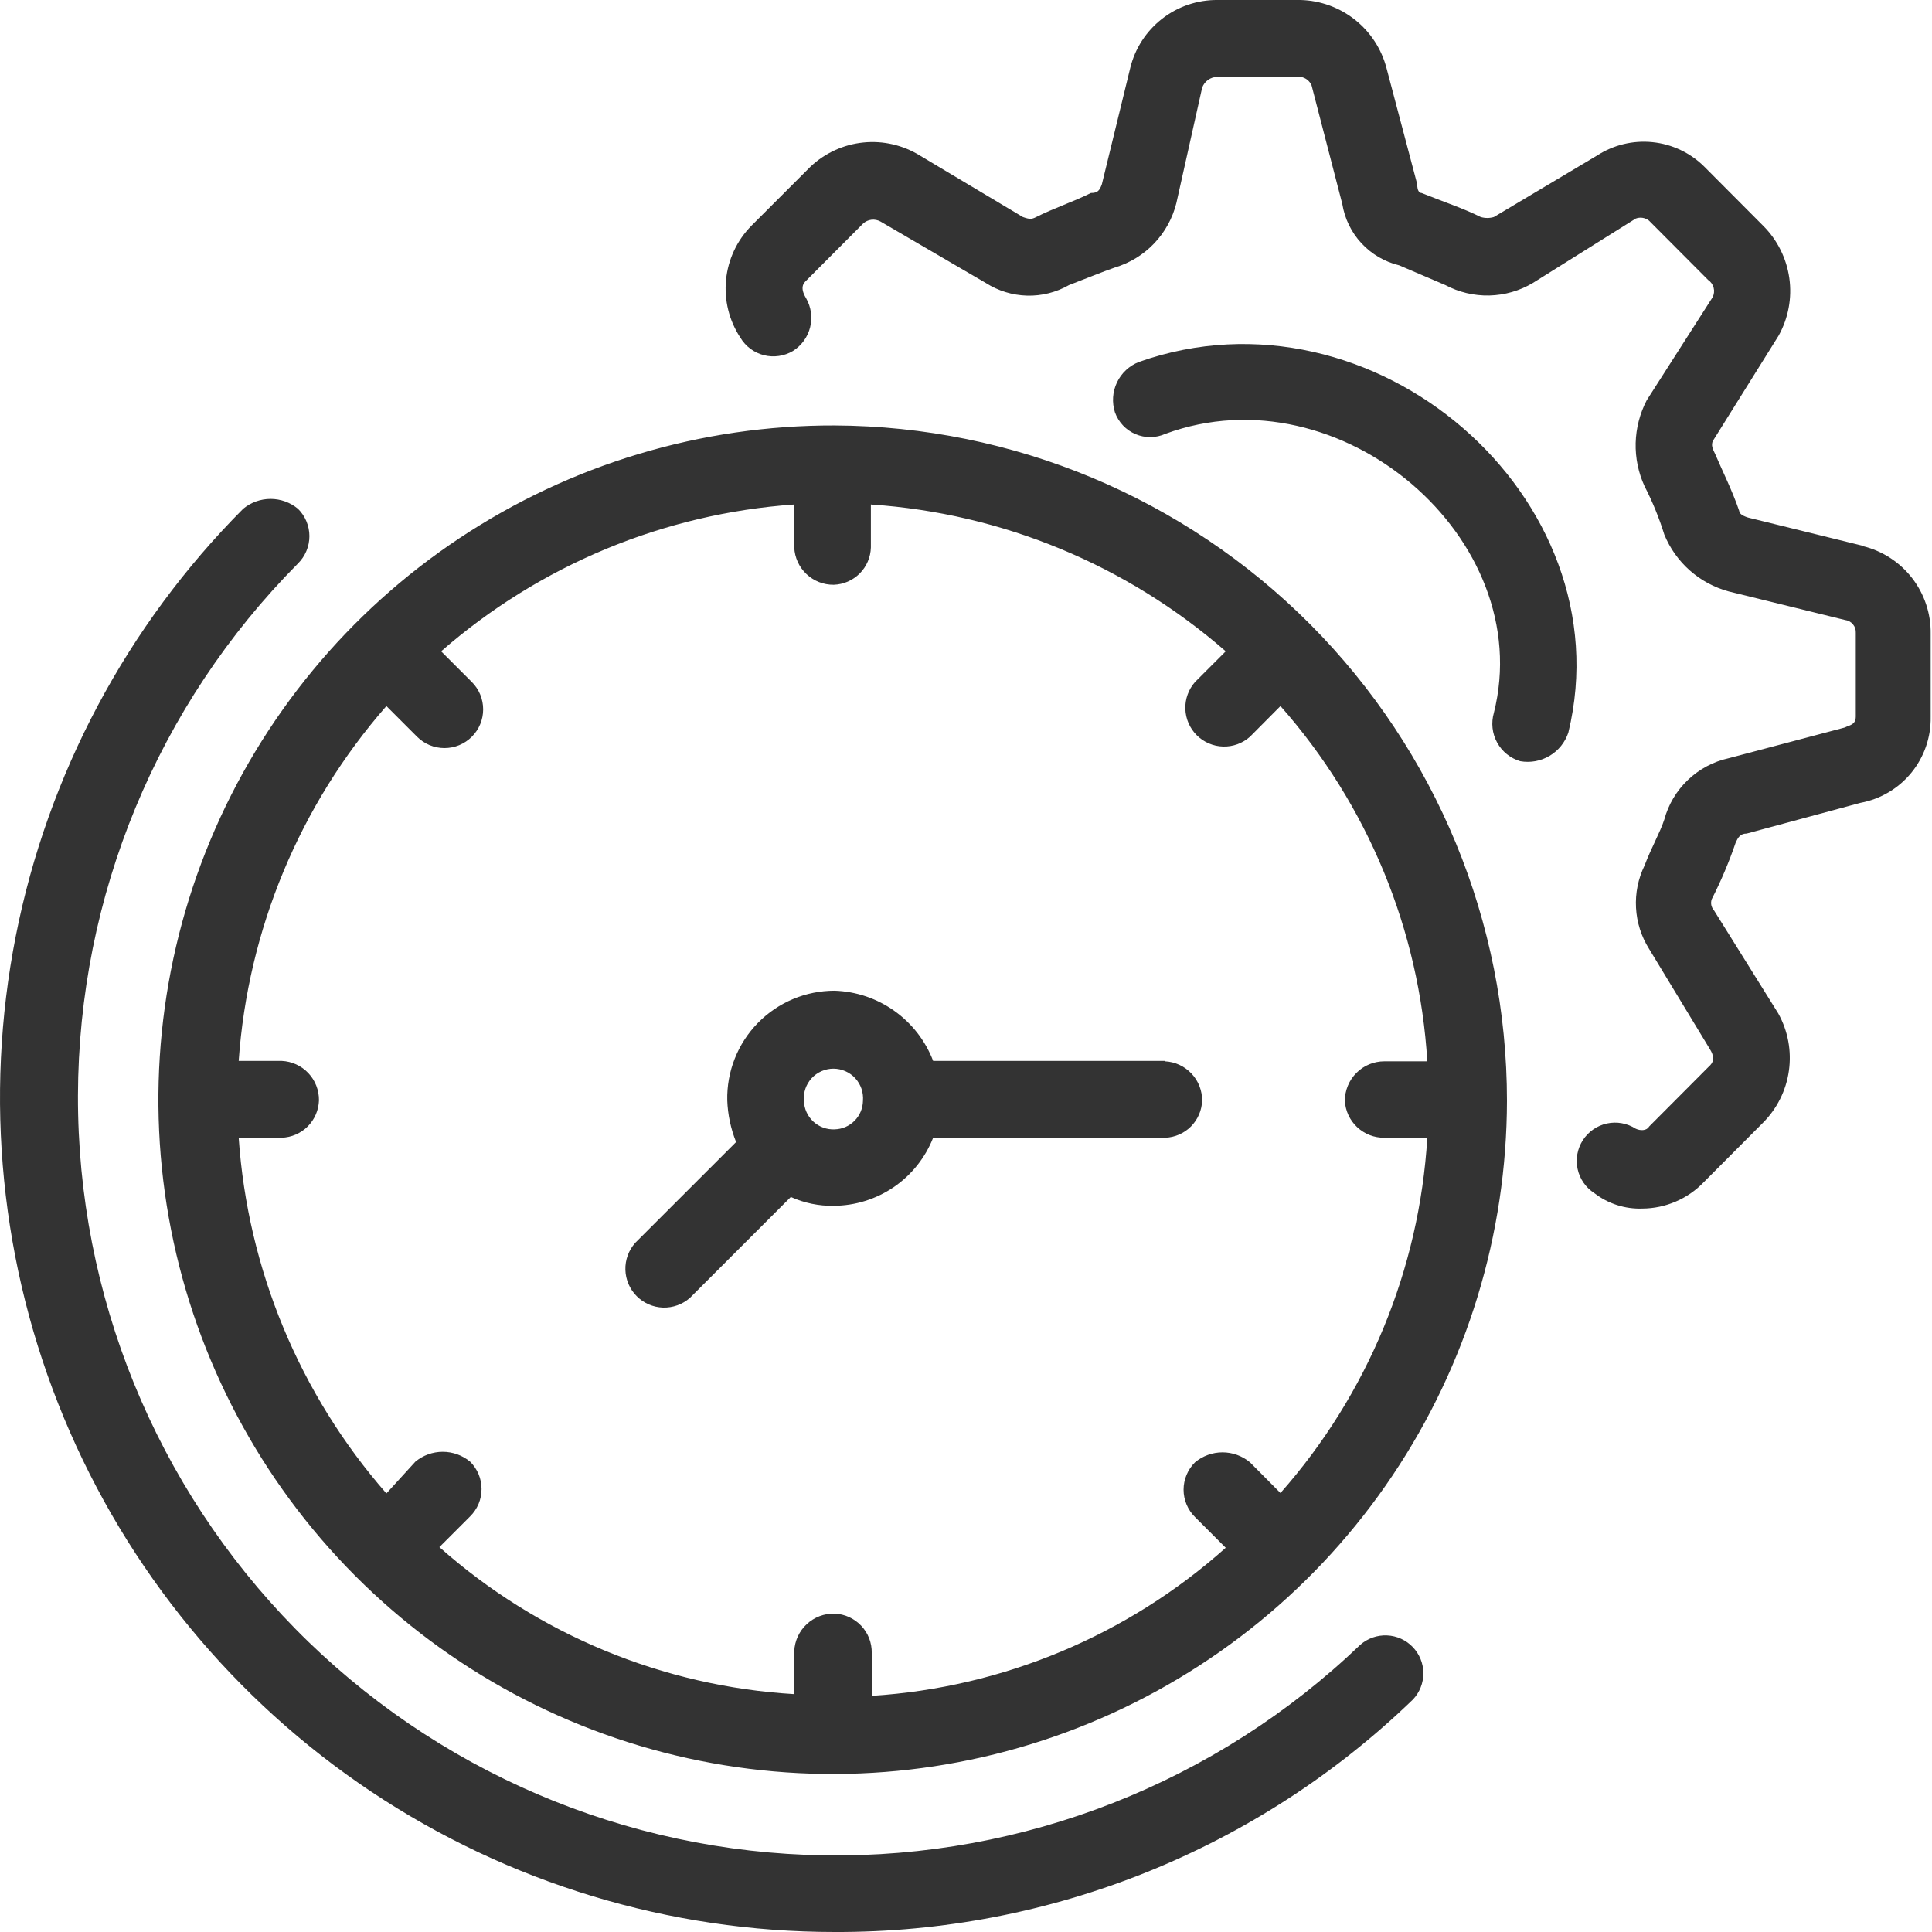 <svg width="60" height="60" viewBox="0 0 60 60" fill="none" xmlns="http://www.w3.org/2000/svg">
<path d="M57.893 16.96L54.286 16.073C54.079 16.007 54.013 15.933 54.013 15.867C53.806 15.253 53.466 14.573 53.266 14.1C53.199 13.96 53.126 13.827 53.199 13.687L55.239 10.42C55.54 9.877 55.656 9.251 55.569 8.637C55.482 8.022 55.198 7.452 54.759 7.013L52.926 5.173C52.493 4.744 51.926 4.476 51.319 4.415C50.713 4.353 50.104 4.501 49.593 4.833L46.393 6.74C46.26 6.779 46.119 6.779 45.986 6.74C45.44 6.467 44.826 6.267 44.146 5.993C44.08 5.993 44.013 5.927 44.013 5.72L43.059 2.114C42.904 1.52 42.56 0.993 42.079 0.612C41.598 0.231 41.006 0.016 40.393 0H37.819C37.194 -0.007 36.584 0.198 36.091 0.582C35.597 0.966 35.247 1.506 35.1 2.114L34.22 5.72C34.146 5.927 34.08 5.993 33.88 5.993C33.333 6.267 32.72 6.467 32.18 6.74C32.04 6.813 31.973 6.813 31.766 6.74L28.573 4.833C28.048 4.507 27.43 4.363 26.815 4.425C26.2 4.486 25.623 4.75 25.173 5.173L23.333 7.013C22.887 7.466 22.61 8.058 22.548 8.69C22.486 9.322 22.643 9.956 22.993 10.487C23.155 10.758 23.418 10.954 23.724 11.031C24.03 11.108 24.355 11.061 24.626 10.9C24.893 10.732 25.084 10.468 25.16 10.162C25.235 9.856 25.19 9.533 25.033 9.26C24.826 8.92 24.966 8.787 25.033 8.72L26.8 6.947C26.872 6.879 26.964 6.836 27.062 6.824C27.16 6.812 27.26 6.832 27.346 6.88L30.613 8.787C30.997 9.033 31.441 9.169 31.897 9.181C32.353 9.193 32.803 9.079 33.2 8.853C33.74 8.647 34.22 8.447 34.626 8.307C35.09 8.167 35.51 7.91 35.844 7.559C36.178 7.208 36.416 6.777 36.533 6.307L37.333 2.727C37.367 2.628 37.431 2.543 37.516 2.482C37.6 2.421 37.702 2.388 37.806 2.387H40.393C40.468 2.398 40.538 2.429 40.598 2.476C40.657 2.522 40.704 2.584 40.733 2.654L41.686 6.333C41.76 6.79 41.967 7.215 42.281 7.554C42.596 7.893 43.003 8.132 43.453 8.24L44.886 8.853C45.307 9.077 45.779 9.188 46.255 9.177C46.731 9.165 47.197 9.031 47.606 8.787L50.8 6.787C50.868 6.761 50.943 6.753 51.015 6.765C51.088 6.777 51.156 6.807 51.213 6.853L53.046 8.693C53.132 8.751 53.193 8.837 53.219 8.937C53.245 9.036 53.233 9.142 53.186 9.233L51.139 12.433C50.926 12.844 50.809 13.297 50.797 13.759C50.786 14.221 50.88 14.68 51.073 15.1C51.321 15.581 51.526 16.083 51.686 16.6C51.861 17.028 52.133 17.41 52.48 17.717C52.827 18.023 53.239 18.246 53.686 18.367L57.293 19.253C57.391 19.264 57.482 19.312 57.545 19.388C57.609 19.464 57.64 19.561 57.633 19.66V22.253C57.633 22.52 57.426 22.52 57.293 22.593L53.686 23.547C53.21 23.651 52.773 23.885 52.42 24.221C52.067 24.557 51.813 24.983 51.686 25.453C51.553 25.86 51.279 26.333 51.073 26.88C50.874 27.288 50.783 27.739 50.808 28.192C50.832 28.644 50.971 29.083 51.213 29.467L53.113 32.6C53.319 32.94 53.113 33.08 53.046 33.147L51.213 34.987C51.139 35.12 50.94 35.12 50.8 35.053C50.534 34.883 50.212 34.824 49.904 34.891C49.596 34.958 49.327 35.145 49.156 35.41C48.986 35.675 48.927 35.997 48.994 36.306C49.061 36.614 49.248 36.883 49.513 37.053C49.939 37.383 50.468 37.553 51.006 37.533C51.363 37.531 51.715 37.457 52.042 37.316C52.37 37.176 52.666 36.971 52.913 36.713L54.746 34.873C55.185 34.436 55.47 33.867 55.556 33.254C55.643 32.64 55.527 32.015 55.226 31.473L53.226 28.267C53.185 28.221 53.158 28.166 53.146 28.106C53.135 28.046 53.139 27.984 53.159 27.927C53.45 27.356 53.699 26.766 53.906 26.16C53.973 26.02 54.039 25.887 54.246 25.887L57.779 24.933C58.399 24.818 58.959 24.487 59.358 23.999C59.757 23.511 59.97 22.897 59.959 22.267V19.68C59.968 19.055 59.764 18.446 59.382 17.952C58.999 17.458 58.46 17.108 57.853 16.96H57.893ZM42.246 51.08C37.775 55.364 31.797 57.713 25.605 57.62C19.414 57.526 13.509 54.997 9.169 50.581C4.83 46.164 2.405 40.215 2.421 34.023C2.436 27.831 4.891 21.895 9.253 17.5C9.366 17.389 9.455 17.257 9.516 17.111C9.577 16.965 9.609 16.808 9.609 16.65C9.609 16.492 9.577 16.335 9.516 16.189C9.455 16.043 9.366 15.911 9.253 15.8C9.014 15.602 8.713 15.494 8.403 15.494C8.093 15.494 7.792 15.602 7.553 15.8C3.939 19.429 1.481 24.047 0.49 29.071C-0.501 34.096 0.019 39.301 1.984 44.03C3.949 48.759 7.271 52.8 11.531 55.643C15.791 58.485 20.798 60.001 25.92 60C32.618 60.025 39.062 57.435 43.88 52.78C44.089 52.56 44.205 52.267 44.204 51.964C44.203 51.66 44.085 51.369 43.874 51.15C43.664 50.931 43.378 50.802 43.074 50.789C42.771 50.776 42.474 50.88 42.246 51.08ZM25.92 13.213C21.777 13.202 17.724 14.419 14.273 16.711C10.822 19.003 8.129 22.267 6.534 26.091C4.939 29.914 4.514 34.124 5.312 38.189C6.111 42.254 8.097 45.991 11.02 48.927C13.943 51.863 17.671 53.866 21.732 54.682C25.793 55.499 30.006 55.092 33.836 53.514C37.666 51.936 40.943 49.258 43.25 45.817C45.558 42.377 46.793 38.329 46.8 34.187C46.8 28.64 44.603 23.32 40.69 19.389C36.776 15.459 31.466 13.238 25.92 13.213ZM42.993 35.333H44.326C44.081 39.417 42.475 43.301 39.766 46.367L38.819 45.413C38.58 45.214 38.278 45.104 37.966 45.104C37.654 45.104 37.352 45.214 37.113 45.413C37 45.524 36.911 45.657 36.85 45.803C36.789 45.948 36.757 46.105 36.757 46.263C36.757 46.421 36.789 46.578 36.85 46.724C36.911 46.87 37 47.002 37.113 47.113L38.066 48.067C35.02 50.788 31.149 52.408 27.073 52.666V51.333C27.078 51.019 26.961 50.716 26.745 50.488C26.529 50.26 26.233 50.125 25.92 50.113C25.599 50.104 25.288 50.221 25.054 50.44C24.819 50.658 24.68 50.96 24.666 51.28V52.613C20.585 52.37 16.704 50.761 13.646 48.047L14.6 47.093C14.712 46.982 14.802 46.85 14.863 46.704C14.924 46.558 14.955 46.401 14.955 46.243C14.955 46.085 14.924 45.928 14.863 45.782C14.802 45.637 14.712 45.504 14.6 45.393C14.361 45.195 14.06 45.087 13.75 45.087C13.439 45.087 13.139 45.195 12.9 45.393L12 46.38C9.304 43.298 7.693 39.418 7.413 35.333H8.746C9.051 35.323 9.34 35.198 9.556 34.983C9.771 34.767 9.896 34.478 9.906 34.173C9.91 33.858 9.791 33.554 9.575 33.325C9.358 33.096 9.061 32.961 8.746 32.947H7.413C7.699 28.871 9.31 25.001 12 21.927L12.953 22.88C13.065 22.992 13.197 23.08 13.343 23.141C13.489 23.201 13.645 23.232 13.803 23.232C13.961 23.232 14.117 23.201 14.263 23.141C14.409 23.08 14.541 22.992 14.653 22.88C14.765 22.768 14.853 22.636 14.914 22.49C14.974 22.344 15.005 22.188 15.005 22.03C15.005 21.872 14.974 21.716 14.914 21.57C14.853 21.424 14.765 21.292 14.653 21.18L13.7 20.227C16.761 17.553 20.612 15.952 24.666 15.667V17C24.68 17.315 24.816 17.612 25.045 17.828C25.274 18.045 25.578 18.164 25.893 18.16C26.197 18.15 26.485 18.024 26.7 17.809C26.914 17.593 27.038 17.304 27.046 17V15.667C31.119 15.941 34.99 17.543 38.066 20.227L37.113 21.18C36.91 21.411 36.802 21.71 36.812 22.017C36.822 22.324 36.949 22.616 37.166 22.833C37.384 23.05 37.676 23.176 37.984 23.184C38.291 23.193 38.59 23.084 38.819 22.88L39.766 21.927C42.475 24.992 44.081 28.876 44.326 32.96H42.993C42.667 32.96 42.355 33.089 42.126 33.319C41.895 33.549 41.766 33.861 41.766 34.187C41.783 34.499 41.92 34.793 42.149 35.006C42.378 35.22 42.68 35.337 42.993 35.333ZM36.193 32.947H28.98C28.74 32.323 28.322 31.783 27.778 31.396C27.234 31.008 26.587 30.789 25.92 30.767C25.476 30.767 25.036 30.855 24.627 31.027C24.218 31.199 23.847 31.451 23.536 31.769C23.226 32.086 22.982 32.462 22.819 32.875C22.655 33.288 22.576 33.729 22.586 34.173C22.602 34.617 22.695 35.054 22.86 35.467L19.726 38.6C19.522 38.83 19.413 39.129 19.422 39.436C19.431 39.743 19.556 40.035 19.773 40.253C19.99 40.471 20.282 40.598 20.589 40.608C20.896 40.617 21.196 40.51 21.426 40.307L24.56 37.173C24.978 37.362 25.434 37.456 25.893 37.447C26.56 37.444 27.21 37.24 27.761 36.864C28.311 36.487 28.735 35.954 28.98 35.333H36.193C36.492 35.32 36.776 35.195 36.987 34.983C37.198 34.77 37.321 34.486 37.333 34.187C37.337 33.873 37.219 33.569 37.004 33.341C36.788 33.112 36.493 32.975 36.179 32.96L36.193 32.947ZM25.92 35.073C25.799 35.079 25.678 35.06 25.564 35.018C25.45 34.976 25.346 34.912 25.257 34.83C25.169 34.747 25.097 34.648 25.047 34.537C24.997 34.427 24.97 34.308 24.966 34.187C24.955 34.06 24.971 33.932 25.012 33.811C25.053 33.691 25.119 33.58 25.205 33.486C25.291 33.392 25.396 33.317 25.513 33.266C25.63 33.215 25.756 33.188 25.883 33.188C26.01 33.188 26.136 33.215 26.253 33.266C26.37 33.317 26.474 33.392 26.561 33.486C26.647 33.58 26.712 33.691 26.754 33.811C26.795 33.932 26.81 34.06 26.8 34.187C26.796 34.42 26.703 34.642 26.538 34.807C26.374 34.973 26.152 35.068 25.92 35.073ZM35.373 11.24C35.072 11.357 34.828 11.584 34.689 11.876C34.55 12.167 34.528 12.5 34.626 12.807C34.68 12.957 34.765 13.095 34.874 13.211C34.984 13.328 35.117 13.42 35.264 13.482C35.411 13.545 35.569 13.576 35.729 13.575C35.889 13.573 36.047 13.539 36.193 13.473C41.633 11.473 47.753 16.74 46.393 22.14C46.304 22.448 46.34 22.778 46.494 23.059C46.647 23.34 46.906 23.549 47.213 23.64C47.527 23.695 47.85 23.636 48.124 23.473C48.398 23.311 48.604 23.055 48.706 22.753C50.473 15.46 42.666 8.667 35.373 11.24Z" fill="#333333"/>
</svg>
